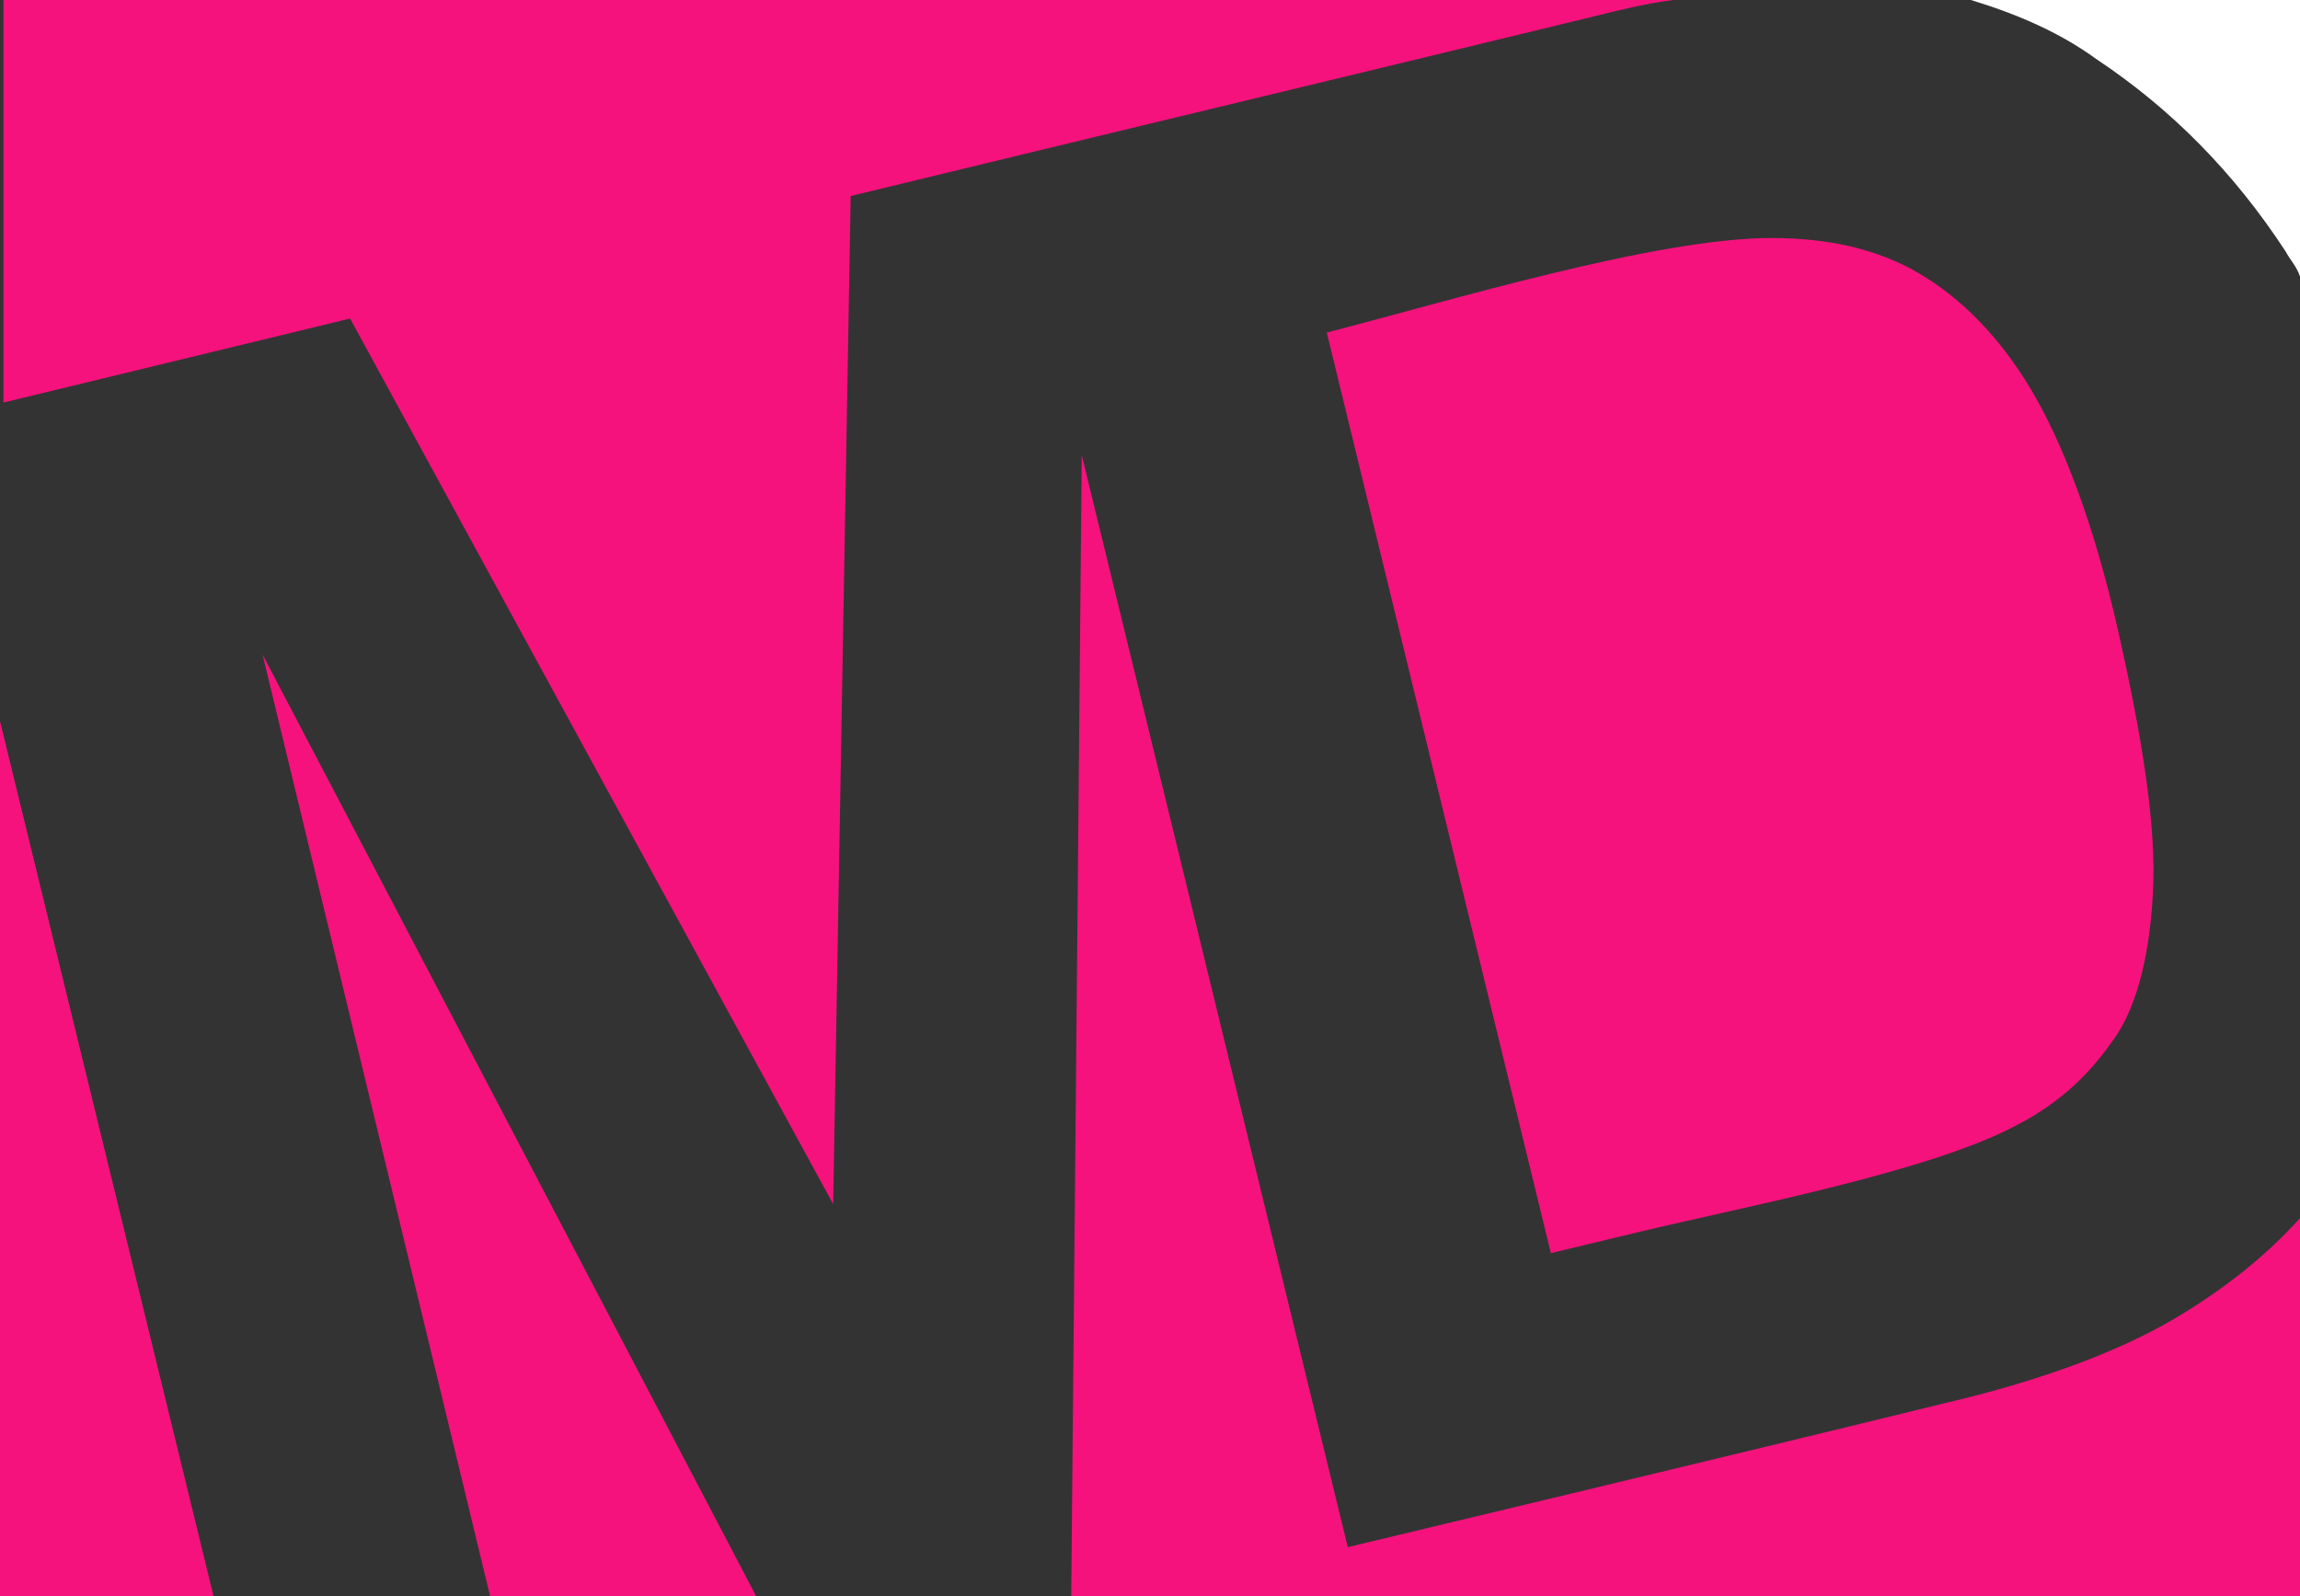<?xml version="1.0" encoding="utf-8"?>
<!-- Generator: Adobe Illustrator 23.0.5, SVG Export Plug-In . SVG Version: 6.00 Build 0)  -->
<svg version="1.1" id="Layer_1" xmlns:xodm="http://www.corel.com/coreldraw/odm/2003"
	 xmlns="http://www.w3.org/2000/svg" xmlns:xlink="http://www.w3.org/1999/xlink" x="0px" y="0px" viewBox="0 0 65.7 45.6"
	 style="enable-background:new 0 0 65.7 45.6;" xml:space="preserve">
<rect x="0" y="0" width="65.7" height="45.6" fill="#333333" stroke="none"/>
<style type="text/css">
	.st0{fill:#F5127D;}
	.st1{fill:#FFFFFF;}
</style>
<g id="Layer_x0020_1">
	<g id="_753173968832">
		<path class="st0" d="M47.8,0c-0.8,0.1-1.6,0.3-2.4,0.5c-7,1.7-14.1,3.4-21.1,5.1l-0.5,28.8L10,9.1l-9.9,2.4V0C17.1,0,29,0,47.8,0
			L47.8,0z M37.9,9.5c3.5-0.9,9.4-2.7,12.7-2.7c1.6,0,3,0.3,4.2,1s2.3,1.8,3.2,3.3s1.8,3.8,2.5,6.9s1.1,5.6,1,7.5s-0.5,3.4-1.2,4.3
			c-0.7,1-1.6,1.8-2.8,2.4c-2.5,1.3-7.8,2.3-10.7,3l0,0l-2.5,0.6L37.9,9.5L37.9,9.5z M65.7,34.8v10.8c0,0-30.9,0-35.1,0L30.9,13
			l7.6,31.2c0,0,11.3-2.7,17-4.1c3-0.7,5.3-1.6,6.9-2.6C63.7,36.7,64.8,35.8,65.7,34.8L65.7,34.8L65.7,34.8z M21.6,45.6H14L7.5,18.7
			L21.6,45.6L21.6,45.6z M6.1,45.6H0v-25L6.1,45.6L6.1,45.6z"/>
		<path class="st1" d="M56.3,0h9.4v7.9c-0.1-0.3-0.3-0.5-0.4-0.7c-1.5-2.3-3.3-4.1-5.4-5.5C58.8,0.9,57.6,0.4,56.3,0L56.3,0L56.3,0z
			"/>
	</g>
</g>
</svg>
